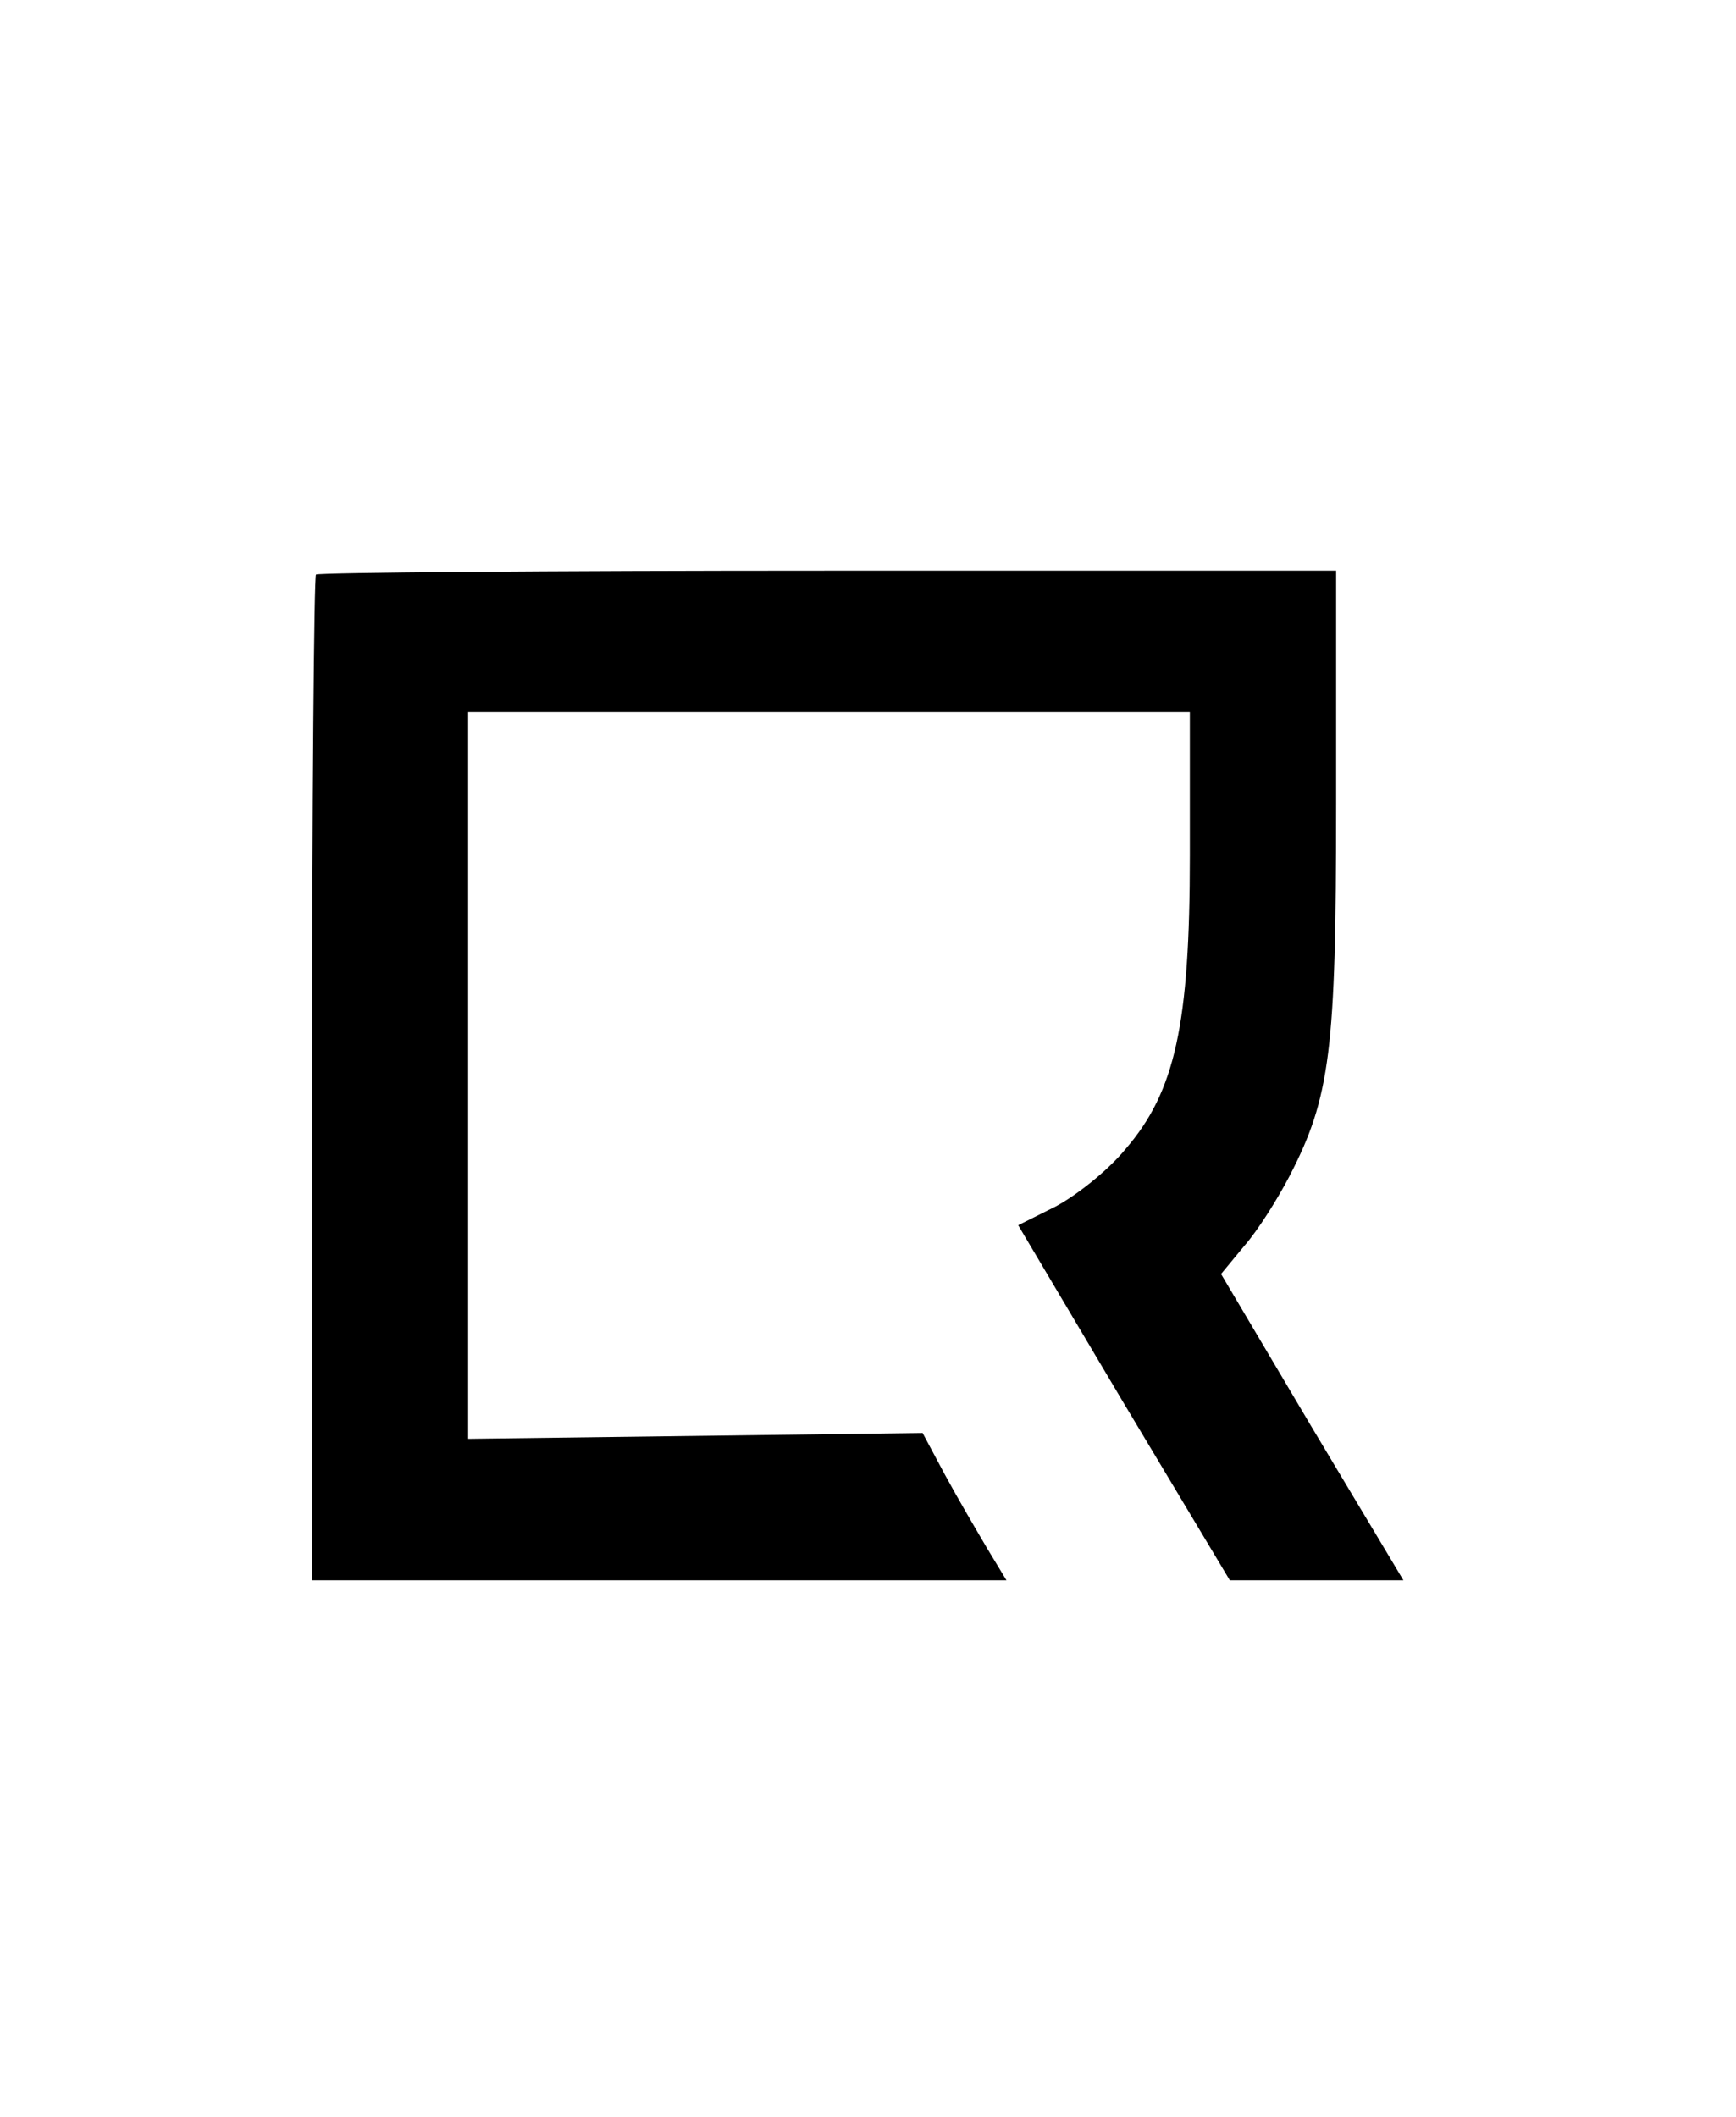 <svg preserveAspectRatio="xMidYMid meet" viewBox="0 0 178 217" height="217pt" width="178pt" xmlns="http://www.w3.org/2000/svg" version="1.0">
<g stroke="none" fill="#000000" transform="translate(0,217) scale(0.1,-0.1)">
<path d="M324 1581 c-2 -2 -4 -235 -4 -518 l0 -513 356 0 356 0 -20 33 c-10
17 -30 51 -43 75 l-23 43 -233 -3 -233 -3 0 373 0 372 370 0 370 0 0 -147 c0
-173 -15 -242 -66 -301 -18 -22 -51 -48 -72 -59 l-38 -19 108 -182 109 -182
89 0 89 0 -94 157 -93 157 24 29 c14 16 34 48 46 71 42 81 48 129 48 381 l0
240 -521 0 c-286 0 -523 -2 -525 -4z"></path>
</g>
</svg>
